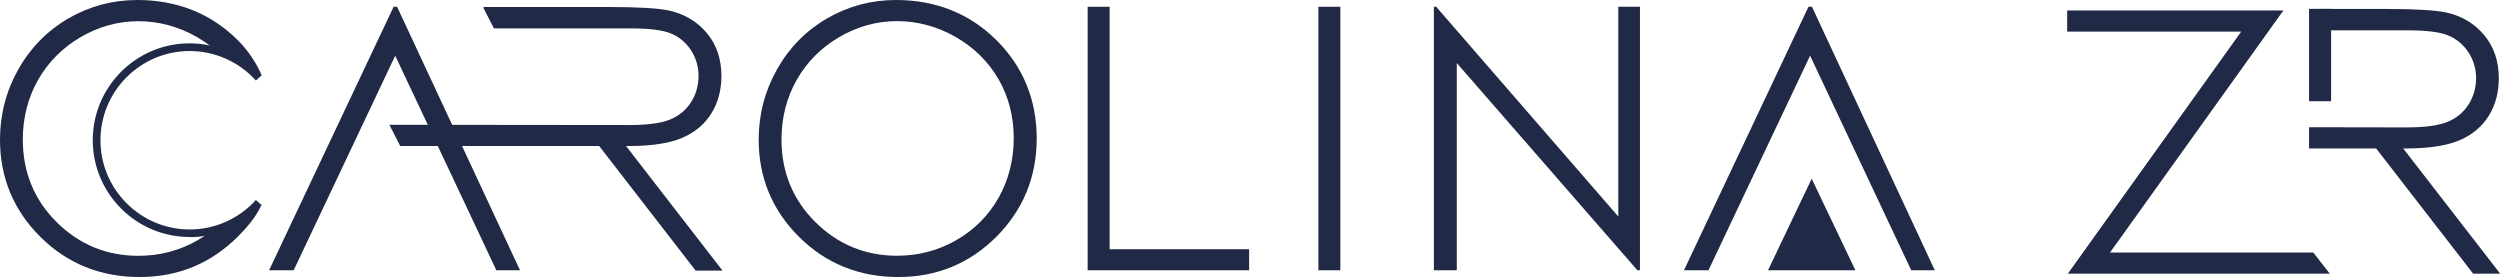 <?xml version="1.0" encoding="UTF-8"?>
<svg xmlns="http://www.w3.org/2000/svg" id="b" data-name="Layer 2" width="295.91" height="32.79" viewBox="0 0 295.91 32.79">
  <g id="c" data-name="Layer 1">
    <g>
      <path d="m117.92,4.73c-3.17-3.14-7.17-4.73-11.88-4.73-2.9,0-5.64.73-8.13,2.17-2.49,1.44-4.49,3.47-5.93,6.02-1.44,2.55-2.18,5.36-2.18,8.35,0,4.48,1.61,8.35,4.78,11.5,3.17,3.15,7.12,4.75,11.73,4.75s8.46-1.61,11.63-4.77c3.16-3.17,4.77-7.08,4.77-11.63s-1.61-8.51-4.78-11.65Zm-4.75,23.71c-2.13,1.22-4.48,1.83-6.99,1.83-3.75,0-7.01-1.34-9.67-3.98-2.66-2.64-4.01-5.93-4.01-9.77,0-2.59.61-4.97,1.81-7.08,1.2-2.11,2.9-3.81,5.04-5.06,2.14-1.25,4.44-1.88,6.83-1.88s4.77.63,6.94,1.88c2.17,1.25,3.88,2.93,5.07,5,1.2,2.07,1.8,4.42,1.8,6.98s-.61,4.95-1.8,7.06c-1.2,2.11-2.88,3.8-5.02,5.01Z" fill="#202945"></path>
      <polygon points="147.85 29.5 131.34 29.5 131.34 .8 128.74 .8 128.74 31.99 147.85 31.99 147.85 29.5" fill="#202945"></polygon>
      <rect x="156.05" y=".8" width="2.6" height="31.19" fill="#202945"></rect>
      <rect x="273.31" y="1.05" width="2.61" height="10.93" fill="#202945"></rect>
      <polygon points="194.11 31.99 194.11 .8 191.55 .8 191.55 25.63 169.99 .8 169.72 .8 169.72 31.99 172.43 31.99 172.43 7.46 193.81 31.99 194.11 31.99" fill="#202945"></polygon>
      <polygon points="226.22 31.99 229.01 31.99 214.47 .8 214.06 .8 199.32 31.99 202.22 31.99 214.25 6.59 226.22 31.99" fill="#202945"></polygon>
      <path d="m57.24.97l1.22,2.39h16.12c2.24,0,3.8.19,4.78.58.99.4,1.8,1.06,2.41,1.98.61.92.91,1.95.91,3.07s-.3,2.2-.9,3.13c-.6.93-1.45,1.62-2.52,2.05-1.06.42-2.64.63-4.81.63l-28.36-.03,1.28,2.51h23.55l11.42,14.75h3.18l-11.42-14.75h.6c2.61-.02,4.68-.35,6.15-1.01,1.45-.64,2.58-1.6,3.36-2.86.78-1.26,1.18-2.74,1.18-4.41,0-2-.57-3.7-1.7-5.06-1.13-1.36-2.63-2.26-4.44-2.68-1.23-.28-3.62-.43-7.1-.43h-14.95c.04.08.07.13.07.13Z" fill="#202945"></path>
      <path d="m284.44,17.57h.6c2.62-.02,4.7-.36,6.18-1.01,1.46-.65,2.59-1.61,3.37-2.87.78-1.26,1.18-2.75,1.18-4.43,0-2.01-.58-3.71-1.71-5.08-1.14-1.37-2.64-2.28-4.46-2.69-1.23-.28-3.63-.43-7.14-.43h-8.13v2.53h10.6c2.25,0,3.82.19,4.81.59.99.4,1.81,1.07,2.42,1.99.61.92.92,1.96.92,3.08s-.3,2.21-.91,3.14c-.6.94-1.46,1.63-2.53,2.06-1.07.42-2.65.63-4.84.63l-11.49-.02v2.51h7.94l11.48,14.82h3.2l-11.48-14.82Z" fill="#202945"></path>
      <polygon points="270.27 1.24 267.35 1.24 267.35 1.24 244.68 1.24 244.68 3.74 265.28 3.74 244.76 32.39 247.25 32.39 247.25 32.39 275.76 32.39 273.81 29.89 249.75 29.89 270.27 1.24" fill="#202945"></polygon>
      <polygon points="214.44 21.15 209.27 31.99 219.61 31.99 214.44 21.15" fill="#202945"></polygon>
      <polygon points="58.75 31.99 61.55 31.99 47 .8 46.59 .8 31.85 31.99 34.76 31.99 46.78 6.59 58.75 31.99" fill="#202945"></polygon>
      <path d="m28.24,26.13c-.48.41-1.05.7-1.65.88-.04.01-.11.02-.2.04-.52.33-1.08.56-1.69.53-.42.31-.87.6-1.33.87-2.13,1.22-4.48,1.83-6.99,1.83-3.75,0-7.01-1.34-9.67-3.98-2.66-2.64-4.01-5.93-4.01-9.77,0-2.59.61-4.97,1.81-7.08,1.2-2.11,2.9-3.81,5.04-5.06,2.14-1.25,4.44-1.88,6.83-1.88s4.77.63,6.94,1.88c.56.32,1.09.68,1.59,1.06.05,0,.11,0,.17.02,1.61.44,3.56,1.55,4.67,3.03l1.23.44c-.95-2.29-2.49-3.84-2.86-4.21C24.95,1.59,20.95,0,16.24,0,13.34,0,10.61.73,8.11,2.17c-2.49,1.44-4.49,3.47-5.93,6.02C.73,10.74,0,13.55,0,16.54c0,4.48,1.61,8.35,4.78,11.5,3.17,3.15,7.12,4.75,11.73,4.75s8.45-1.62,11.63-4.77c2.37-2.35,2.69-3.65,2.82-3.78l-1.54.61c-.33.48-.73.91-1.17,1.29Z" fill="#202945"></path>
      <path d="m22.44,28.05c-6.32,0-11.46-5.14-11.46-11.46s5.14-11.46,11.46-11.46c3.24,0,6.35,1.38,8.52,3.79l-.67.61c-2-2.22-4.86-3.49-7.84-3.49-5.82,0-10.56,4.74-10.56,10.56s4.74,10.56,10.56,10.56c2.99,0,5.84-1.27,7.84-3.49l.67.61c-2.17,2.41-5.28,3.79-8.52,3.79Z" fill="#202945"></path>
    </g>
  </g>
</svg>
